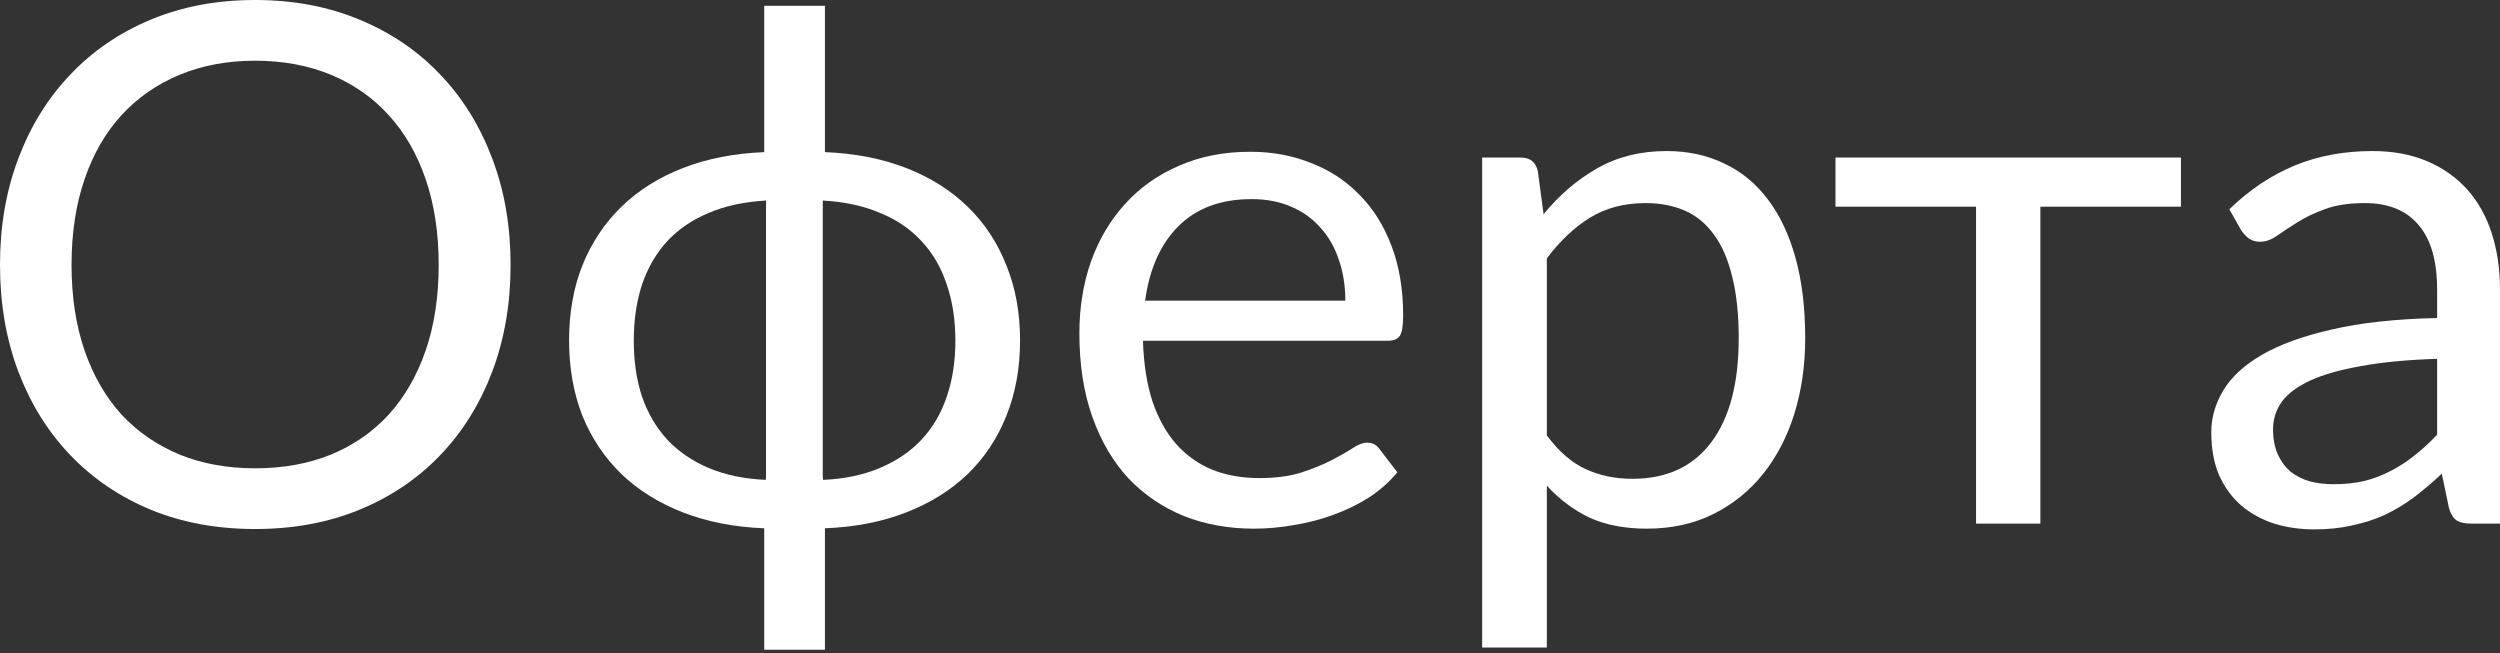 <?xml version="1.0" encoding="UTF-8"?> <svg xmlns="http://www.w3.org/2000/svg" width="222" height="58" viewBox="0 0 222 58" fill="none"><rect x="0" y="0" width="222" height="58" fill="#333333" stroke="none"/> <path d="M45.34 23.521C45.34 26.965 44.795 30.131 43.704 33.019C42.613 35.885 41.073 38.356 39.083 40.431C37.094 42.506 34.698 44.121 31.896 45.276C29.115 46.41 26.034 46.977 22.654 46.977C19.274 46.977 16.194 46.41 13.413 45.276C10.632 44.121 8.247 42.506 6.257 40.431C4.268 38.356 2.727 35.885 1.636 33.019C0.545 30.131 0 26.965 0 23.521C0 20.076 0.545 16.921 1.636 14.055C2.727 11.167 4.268 8.685 6.257 6.61C8.247 4.514 10.632 2.888 13.413 1.733C16.194 0.578 19.274 0 22.654 0C26.034 0 29.115 0.578 31.896 1.733C34.698 2.888 37.094 4.514 39.083 6.61C41.073 8.685 42.613 11.167 43.704 14.055C44.795 16.921 45.34 20.076 45.34 23.521ZM38.955 23.521C38.955 20.697 38.57 18.162 37.8 15.916C37.03 13.669 35.939 11.776 34.527 10.236C33.115 8.674 31.404 7.477 29.393 6.642C27.382 5.808 25.136 5.391 22.654 5.391C20.194 5.391 17.959 5.808 15.948 6.642C13.937 7.477 12.215 8.674 10.782 10.236C9.37 11.776 8.279 13.669 7.509 15.916C6.739 18.162 6.353 20.697 6.353 23.521C6.353 26.344 6.739 28.879 7.509 31.125C8.279 33.35 9.37 35.243 10.782 36.805C12.215 38.345 13.937 39.532 15.948 40.367C17.959 41.18 20.194 41.586 22.654 41.586C25.136 41.586 27.382 41.18 29.393 40.367C31.404 39.532 33.115 38.345 34.527 36.805C35.939 35.243 37.03 33.35 37.8 31.125C38.57 28.879 38.955 26.344 38.955 23.521Z" fill="white"></path> <path d="M73.093 42.613C74.997 42.527 76.676 42.175 78.131 41.554C79.607 40.934 80.837 40.099 81.821 39.051C82.826 37.982 83.575 36.709 84.067 35.233C84.581 33.757 84.837 32.099 84.837 30.259C84.837 28.398 84.581 26.729 84.067 25.253C83.575 23.756 82.826 22.472 81.821 21.403C80.837 20.333 79.607 19.499 78.131 18.9C76.676 18.279 74.986 17.916 73.061 17.809V42.324L73.093 42.613ZM68.023 17.809C66.098 17.916 64.408 18.279 62.953 18.9C61.499 19.499 60.269 20.333 59.263 21.403C58.279 22.472 57.53 23.756 57.017 25.253C56.525 26.751 56.279 28.419 56.279 30.259C56.279 32.099 56.525 33.757 57.017 35.233C57.53 36.709 58.279 37.982 59.263 39.051C60.247 40.099 61.467 40.934 62.921 41.554C64.397 42.175 66.087 42.527 67.991 42.613L68.023 42.42V17.809ZM73.254 13.509C75.928 13.616 78.334 14.087 80.473 14.921C82.613 15.755 84.431 16.9 85.928 18.354C87.426 19.809 88.57 21.542 89.362 23.553C90.175 25.542 90.581 27.767 90.581 30.227C90.581 32.687 90.175 34.922 89.362 36.933C88.57 38.923 87.426 40.645 85.928 42.1C84.431 43.533 82.613 44.667 80.473 45.501C78.334 46.335 75.928 46.806 73.254 46.913V57.694H67.863V46.913C65.189 46.806 62.782 46.335 60.643 45.501C58.504 44.667 56.685 43.533 55.188 42.1C53.691 40.645 52.535 38.923 51.722 36.933C50.931 34.922 50.535 32.687 50.535 30.227C50.535 27.767 50.931 25.542 51.722 23.553C52.535 21.542 53.691 19.809 55.188 18.354C56.685 16.9 58.504 15.755 60.643 14.921C62.782 14.087 65.189 13.616 67.863 13.509V0.513H73.254V13.509Z" fill="white"></path> <path d="M119.465 26.697C119.465 25.371 119.273 24.162 118.888 23.071C118.524 21.959 117.979 21.007 117.251 20.215C116.545 19.403 115.679 18.782 114.652 18.354C113.625 17.905 112.46 17.681 111.155 17.681C108.416 17.681 106.245 18.483 104.641 20.087C103.058 21.67 102.074 23.874 101.689 26.697H119.465ZM124.086 41.939C123.38 42.795 122.535 43.544 121.551 44.185C120.567 44.806 119.508 45.319 118.374 45.725C117.262 46.132 116.107 46.431 114.909 46.624C113.711 46.838 112.524 46.945 111.347 46.945C109.101 46.945 107.026 46.571 105.122 45.822C103.24 45.052 101.603 43.939 100.213 42.485C98.844 41.009 97.774 39.19 97.004 37.03C96.234 34.869 95.849 32.388 95.849 29.585C95.849 27.318 96.191 25.2 96.875 23.232C97.581 21.264 98.587 19.563 99.892 18.13C101.197 16.675 102.79 15.541 104.673 14.728C106.555 13.894 108.673 13.477 111.026 13.477C112.973 13.477 114.77 13.809 116.417 14.472C118.086 15.114 119.519 16.055 120.717 17.296C121.936 18.515 122.888 20.034 123.573 21.852C124.257 23.649 124.6 25.703 124.6 28.013C124.6 28.911 124.503 29.51 124.311 29.81C124.118 30.109 123.755 30.259 123.22 30.259H101.496C101.56 32.313 101.838 34.099 102.33 35.618C102.844 37.137 103.55 38.41 104.448 39.436C105.347 40.442 106.416 41.201 107.657 41.715C108.898 42.206 110.288 42.453 111.828 42.453C113.262 42.453 114.492 42.292 115.519 41.971C116.567 41.629 117.465 41.265 118.214 40.88C118.963 40.495 119.583 40.142 120.075 39.821C120.589 39.479 121.027 39.308 121.391 39.308C121.861 39.308 122.225 39.49 122.482 39.853L124.086 41.939Z" fill="white"></path> <path d="M137.359 38.666C138.407 40.078 139.552 41.073 140.792 41.65C142.033 42.228 143.424 42.517 144.964 42.517C148.002 42.517 150.333 41.436 151.959 39.276C153.585 37.115 154.398 34.035 154.398 30.034C154.398 27.917 154.205 26.098 153.82 24.579C153.457 23.061 152.922 21.82 152.216 20.857C151.51 19.873 150.644 19.157 149.617 18.707C148.59 18.258 147.424 18.034 146.119 18.034C144.258 18.034 142.621 18.461 141.21 19.317C139.819 20.173 138.536 21.381 137.359 22.943V38.666ZM137.07 19.028C138.439 17.338 140.022 15.98 141.819 14.953C143.616 13.926 145.67 13.413 147.98 13.413C149.863 13.413 151.563 13.777 153.082 14.504C154.601 15.21 155.895 16.269 156.965 17.681C158.034 19.071 158.858 20.804 159.436 22.879C160.013 24.954 160.302 27.339 160.302 30.034C160.302 32.43 159.981 34.666 159.339 36.741C158.698 38.794 157.767 40.581 156.548 42.1C155.35 43.597 153.874 44.784 152.12 45.661C150.387 46.517 148.429 46.945 146.247 46.945C144.258 46.945 142.547 46.613 141.113 45.95C139.701 45.266 138.45 44.324 137.359 43.126V57.502H131.615V13.99H135.049C135.862 13.99 136.364 14.386 136.557 15.178L137.07 19.028Z" fill="white"></path> <path d="M193.667 18.354H181.185V46.496H175.473V18.354H162.991V13.99H193.667V18.354Z" fill="white"></path> <path d="M216.416 31.863C213.785 31.949 211.539 32.163 209.678 32.505C207.838 32.826 206.33 33.254 205.153 33.789C203.998 34.324 203.153 34.955 202.618 35.682C202.105 36.409 201.848 37.222 201.848 38.121C201.848 38.976 201.987 39.714 202.265 40.335C202.543 40.955 202.918 41.468 203.388 41.875C203.88 42.26 204.447 42.549 205.089 42.741C205.752 42.913 206.458 42.998 207.207 42.998C208.212 42.998 209.132 42.902 209.966 42.709C210.801 42.495 211.581 42.196 212.309 41.811C213.057 41.426 213.763 40.966 214.427 40.431C215.111 39.896 215.774 39.286 216.416 38.602V31.863ZM197.965 18.579C199.762 16.846 201.698 15.552 203.773 14.696C205.848 13.841 208.148 13.413 210.672 13.413C212.491 13.413 214.106 13.712 215.518 14.311C216.929 14.91 218.117 15.745 219.079 16.814C220.042 17.884 220.769 19.178 221.261 20.697C221.753 22.216 221.999 23.884 221.999 25.703V46.496H219.464C218.908 46.496 218.48 46.41 218.181 46.239C217.881 46.046 217.646 45.683 217.475 45.148L216.833 42.068C215.978 42.859 215.143 43.565 214.33 44.185C213.517 44.784 212.662 45.298 211.763 45.725C210.865 46.132 209.902 46.442 208.875 46.656C207.87 46.891 206.747 47.009 205.506 47.009C204.244 47.009 203.057 46.838 201.944 46.496C200.832 46.132 199.859 45.597 199.024 44.891C198.211 44.185 197.559 43.297 197.067 42.228C196.596 41.137 196.361 39.853 196.361 38.377C196.361 37.094 196.714 35.864 197.42 34.687C198.126 33.489 199.27 32.43 200.853 31.511C202.436 30.591 204.501 29.842 207.046 29.264C209.592 28.665 212.715 28.323 216.416 28.238V25.703C216.416 23.178 215.871 21.274 214.78 19.991C213.689 18.686 212.095 18.034 209.998 18.034C208.587 18.034 207.399 18.215 206.437 18.579C205.495 18.921 204.672 19.317 203.966 19.766C203.281 20.194 202.682 20.59 202.169 20.953C201.677 21.296 201.185 21.467 200.693 21.467C200.308 21.467 199.976 21.371 199.698 21.178C199.42 20.964 199.185 20.707 198.992 20.408L197.965 18.579Z" fill="white"></path> </svg> 